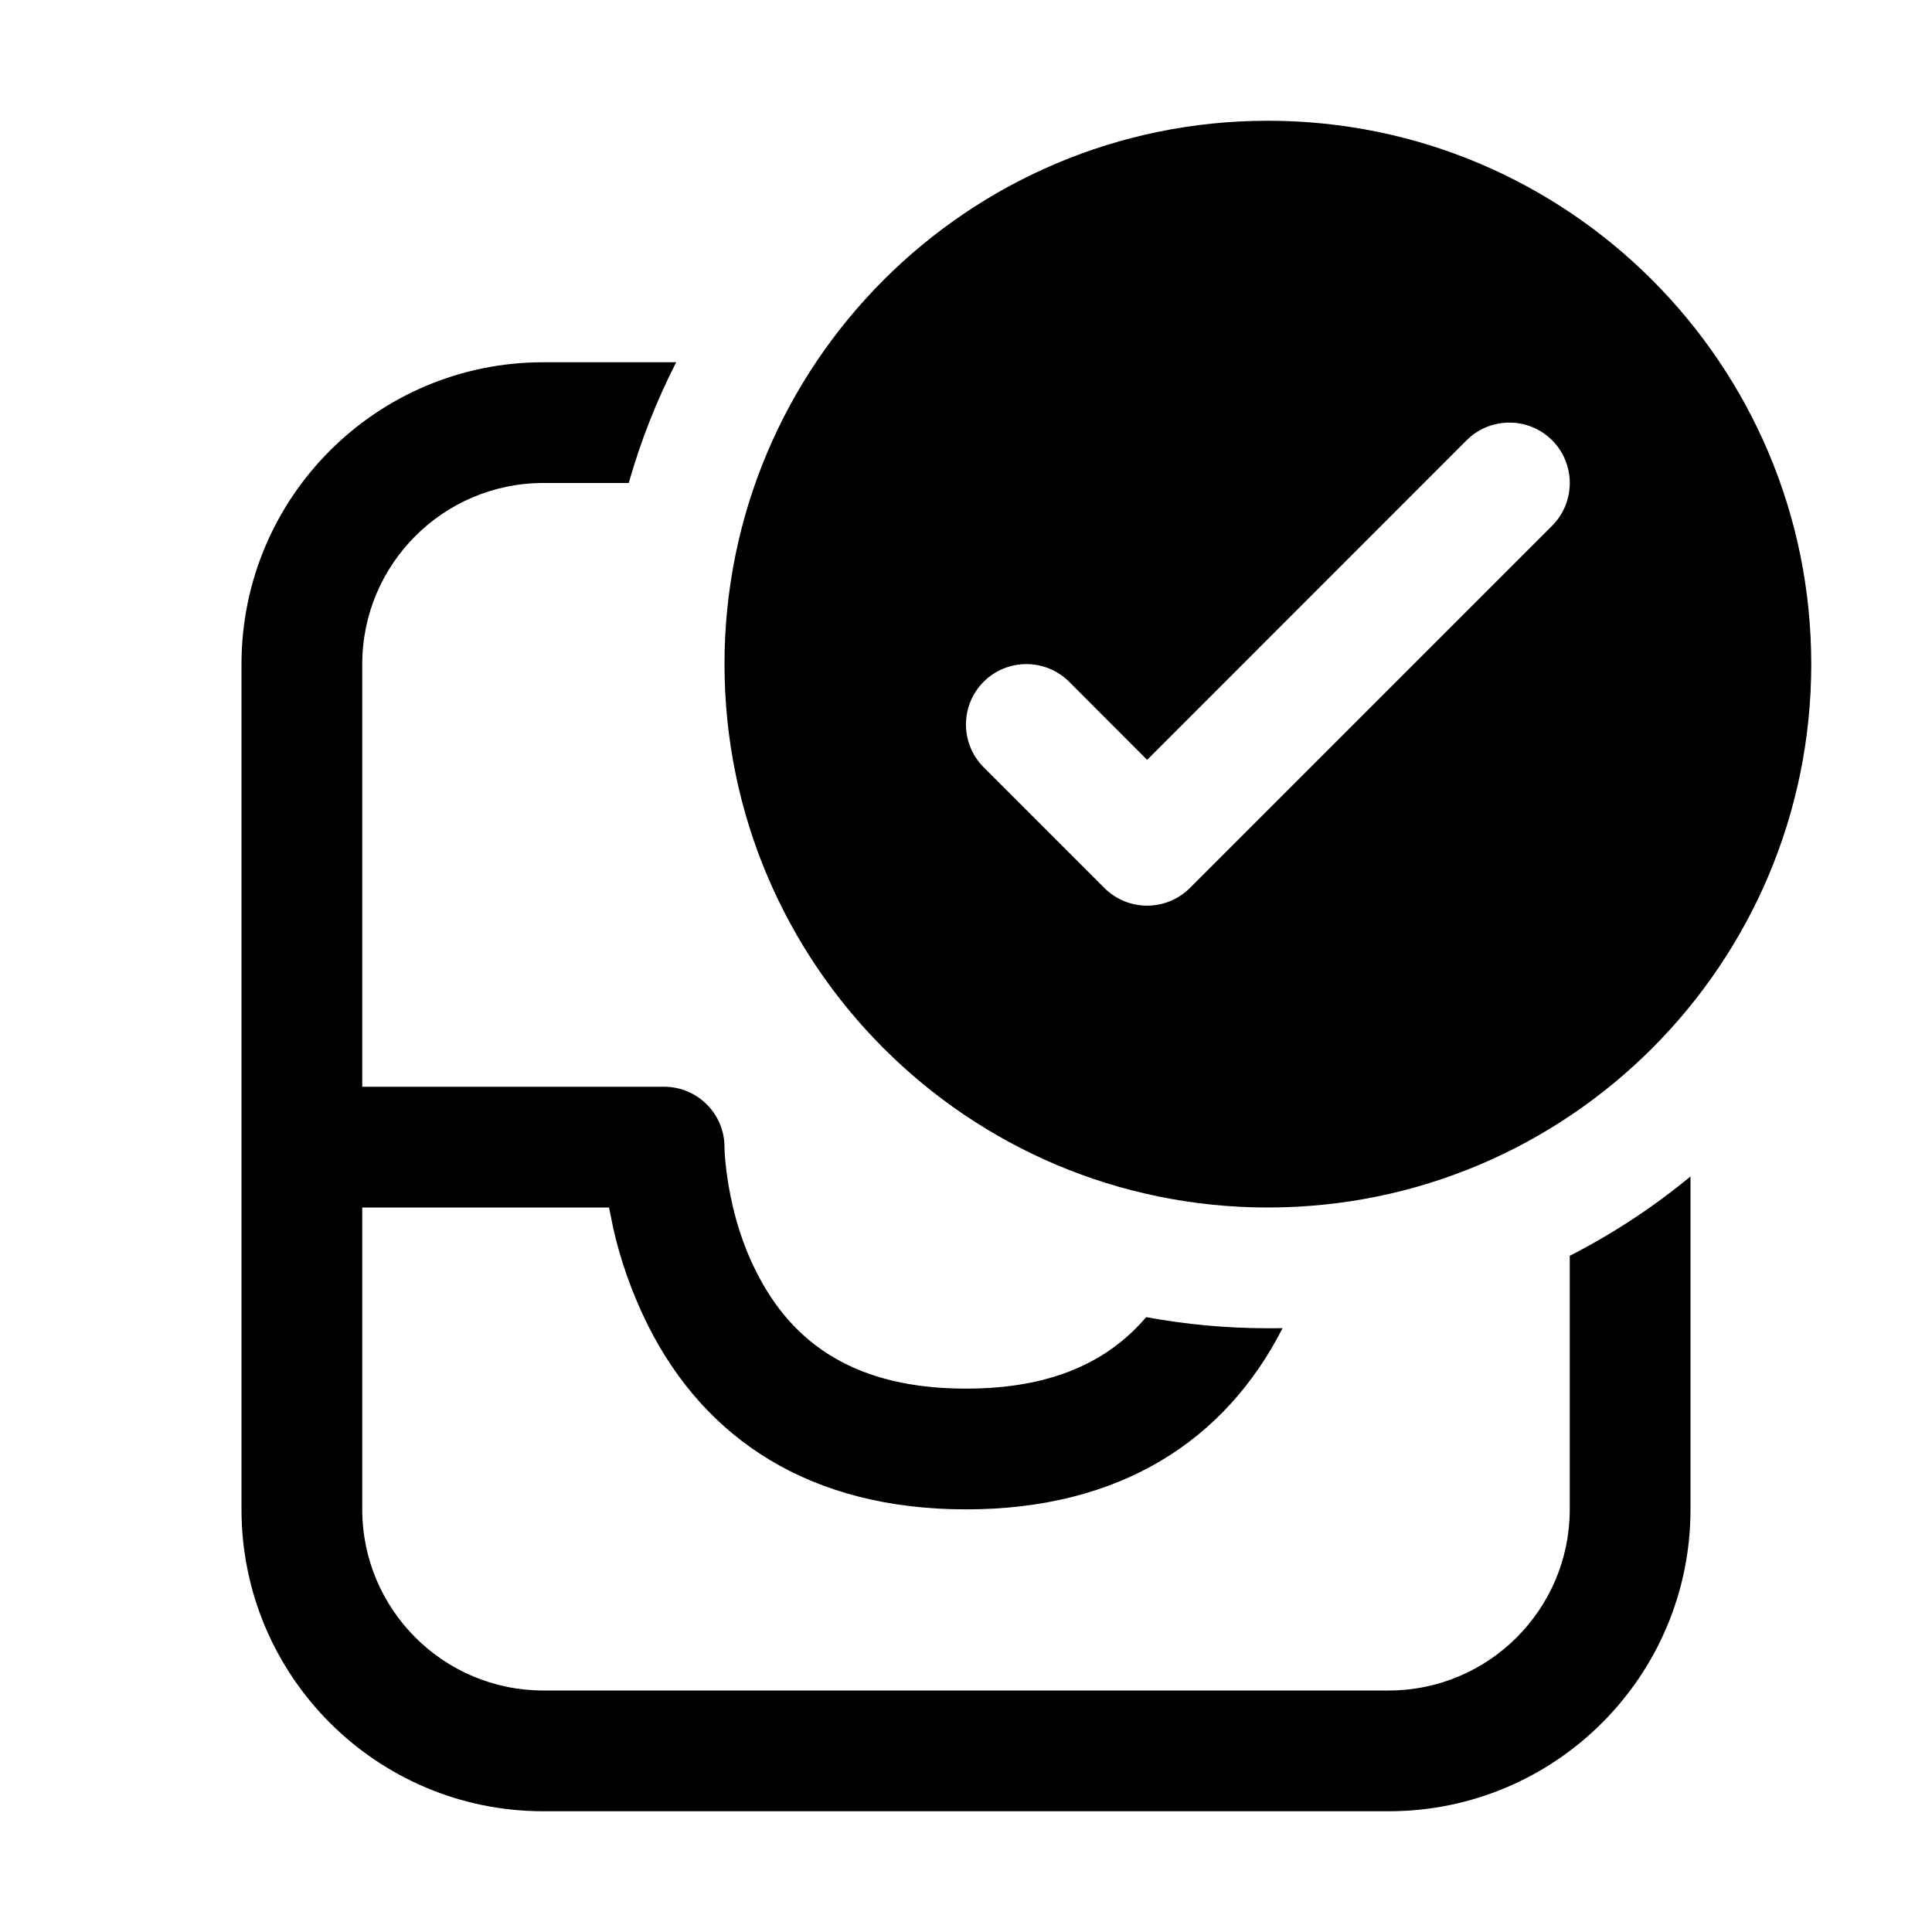 <svg xmlns="http://www.w3.org/2000/svg" viewBox="0 0 16 16" fill="none"><path d="M15 5.5C15 7.985 12.985 10 10.5 10C8.015 10 6 7.985 6 5.5C6 3.015 8.015 1 10.5 1C12.985 1 15 3.015 15 5.5ZM12.146 3.646L9.5 6.293L8.854 5.646C8.658 5.451 8.342 5.451 8.146 5.646C7.951 5.842 7.951 6.158 8.146 6.354L9.146 7.354C9.342 7.549 9.658 7.549 9.854 7.354L12.854 4.354C13.049 4.158 13.049 3.842 12.854 3.646C12.658 3.451 12.342 3.451 12.146 3.646ZM10.622 10.999C10.582 11 10.541 11 10.5 11C10.155 11 9.818 10.968 9.492 10.908C9.168 11.288 8.692 11.5 8 11.5C7.103 11.5 6.568 11.144 6.26 10.526C6.147 10.302 6.073 10.055 6.032 9.808C6.008 9.662 6 9.552 6 9.5C6 9.224 5.776 9 5.5 9H3V5.5C3 4.672 3.672 4 4.5 4H5.207C5.306 3.651 5.438 3.317 5.6 3H4.5C3.119 3 2 4.119 2 5.5V12.5C2 13.881 3.119 15 4.5 15H11.5C12.881 15 14 13.881 14 12.5V9.743C13.693 9.996 13.358 10.217 13 10.4V12.5C13 13.328 12.328 14 11.5 14H4.5C3.672 14 3 13.328 3 12.5V10H5.044L5.079 10.174C5.136 10.426 5.228 10.698 5.365 10.974C5.838 11.919 6.71 12.5 8 12.5C9.279 12.5 10.147 11.929 10.622 10.999Z" fill="currentColor"/></svg>